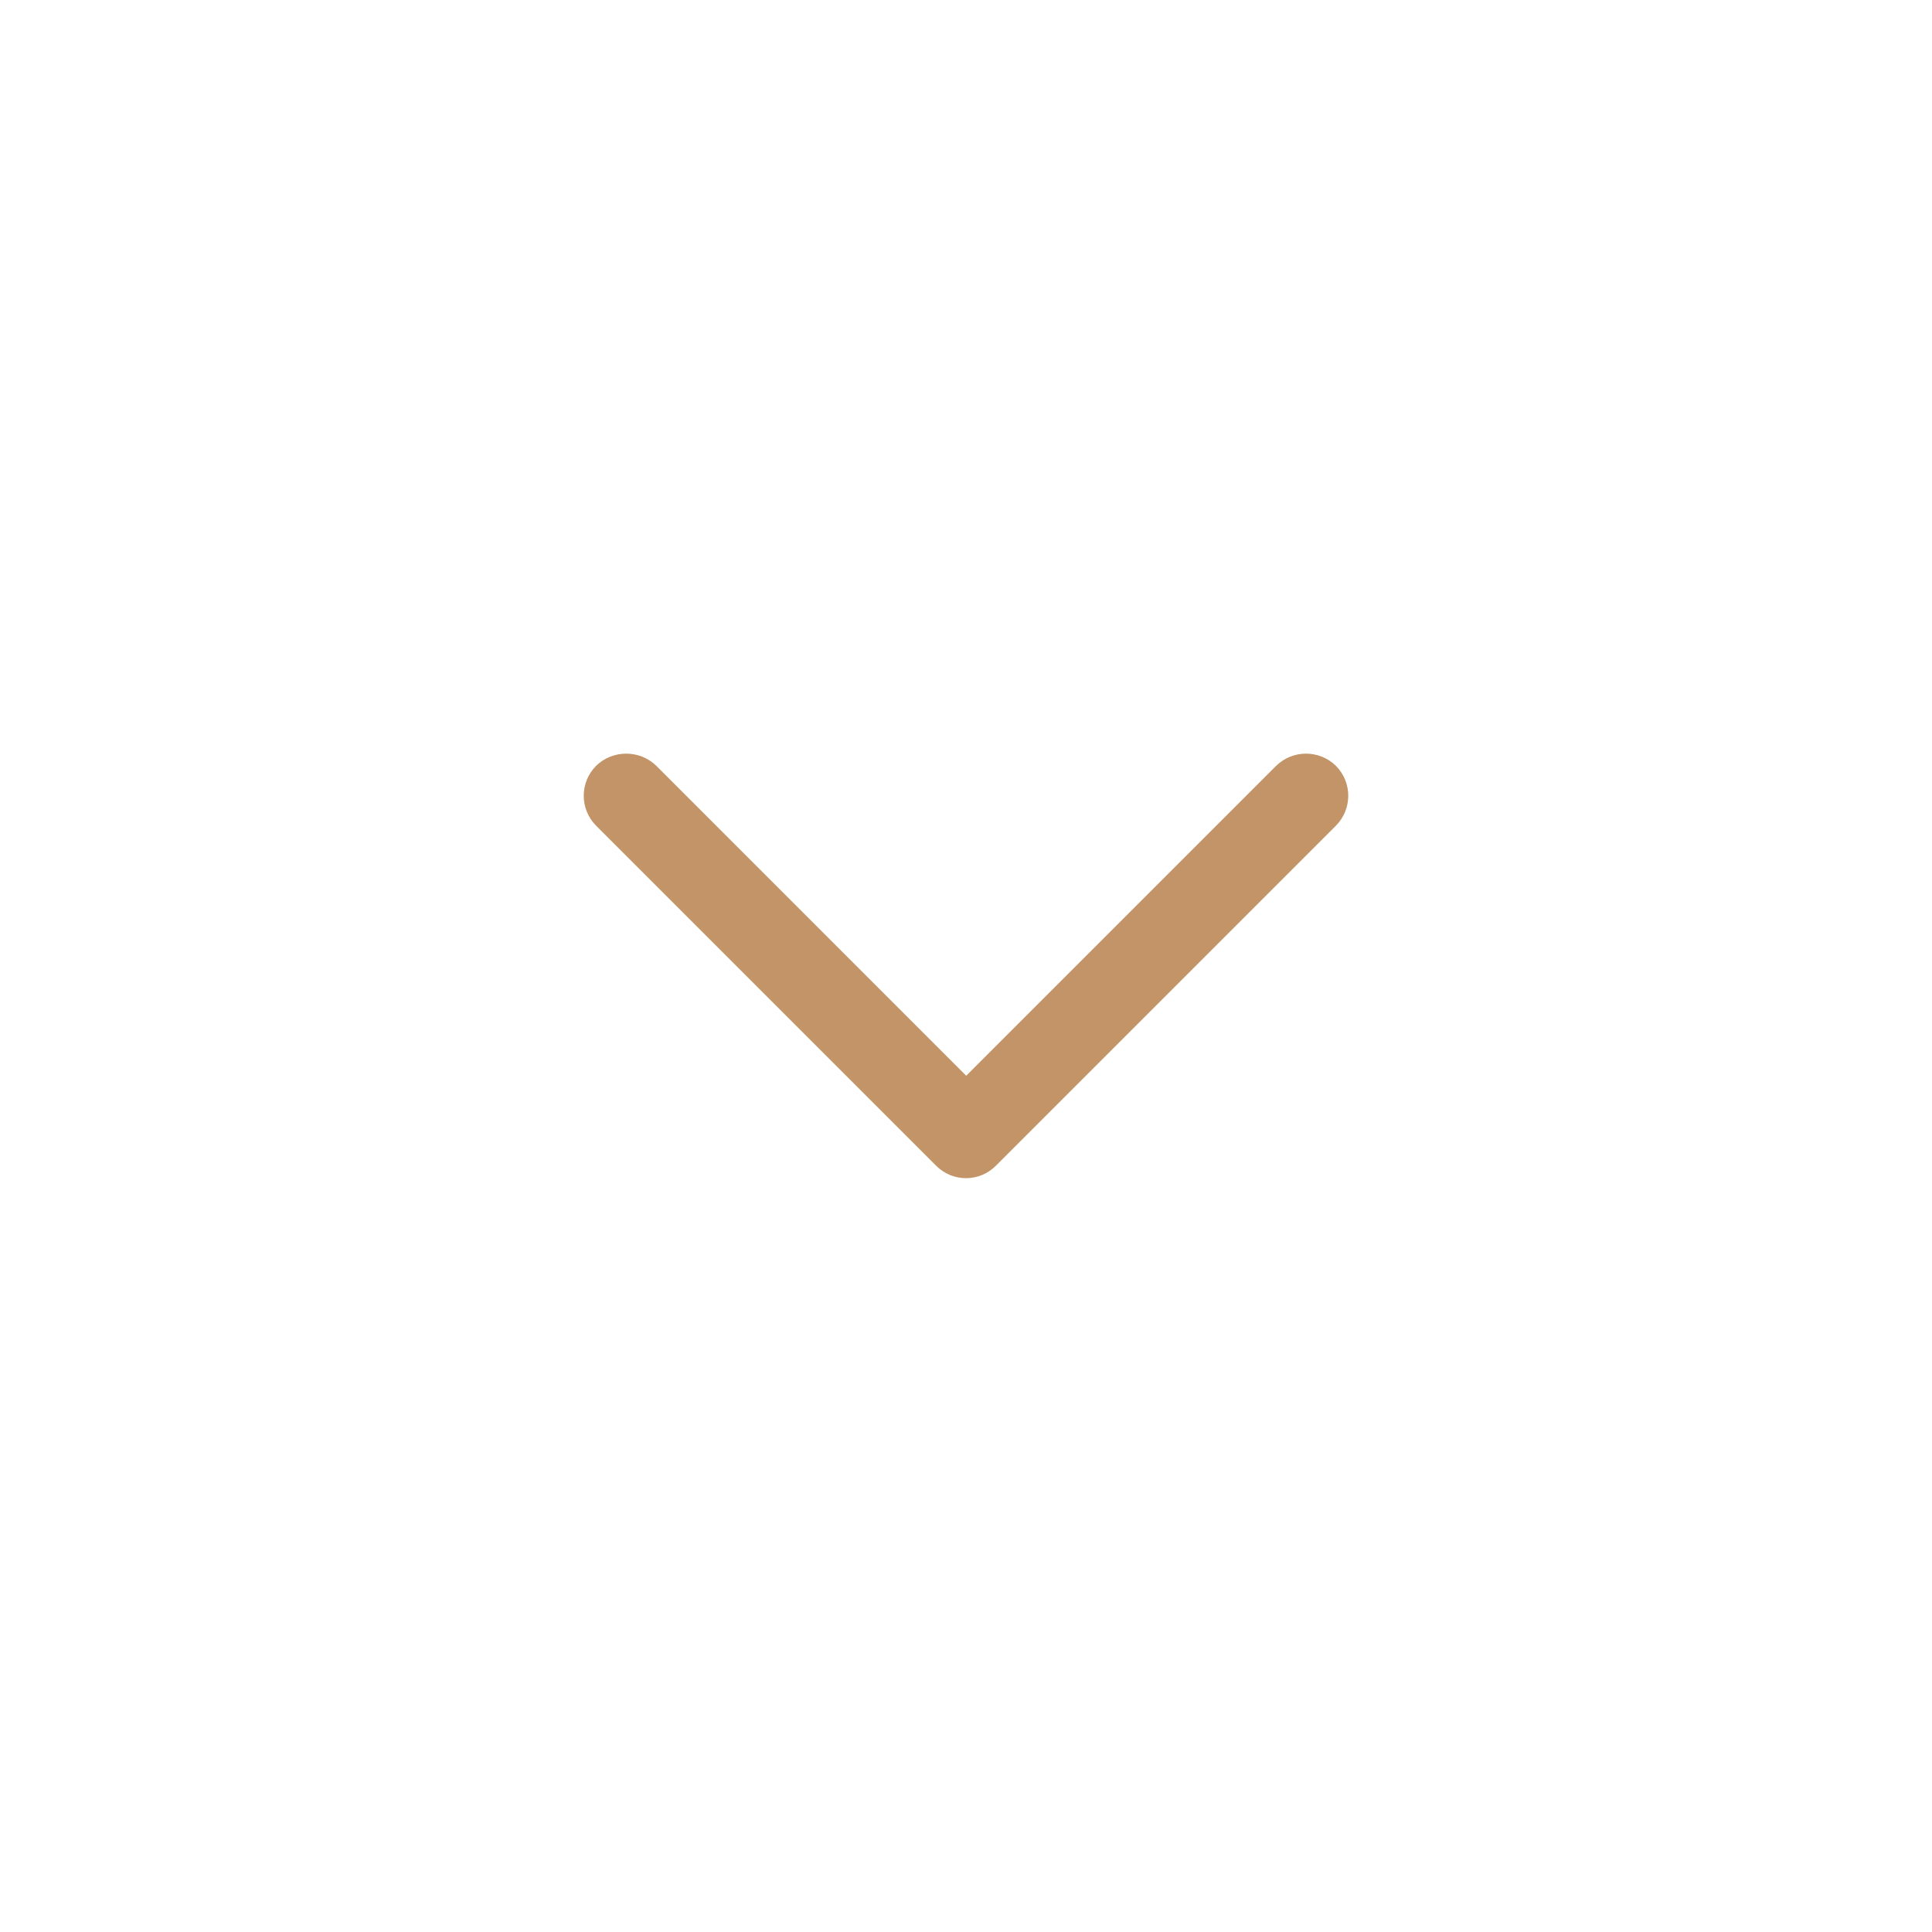 <svg xmlns="http://www.w3.org/2000/svg" xmlns:xlink="http://www.w3.org/1999/xlink" width="500"
    zoomAndPan="magnify" viewBox="0 0 375 375" height="500"
    preserveAspectRatio="xMidYMid meet" version="1.0">
    <path fill="#c29467"
        d="M 193.371 226.195 L 259.281 160.281 C 262.5 157.066 262.5 151.848 259.281 148.629 C 256.066 145.5 250.934 145.5 247.719 148.629 L 187.543 208.805 L 127.371 148.629 C 124.152 145.5 118.934 145.5 115.719 148.629 C 112.5 151.848 112.5 157.066 115.719 160.281 L 181.719 226.281 C 184.934 229.5 190.152 229.5 193.371 226.195 Z M 193.371 226.195 "
        fill-opacity="1" fill-rule="evenodd" />
</svg>